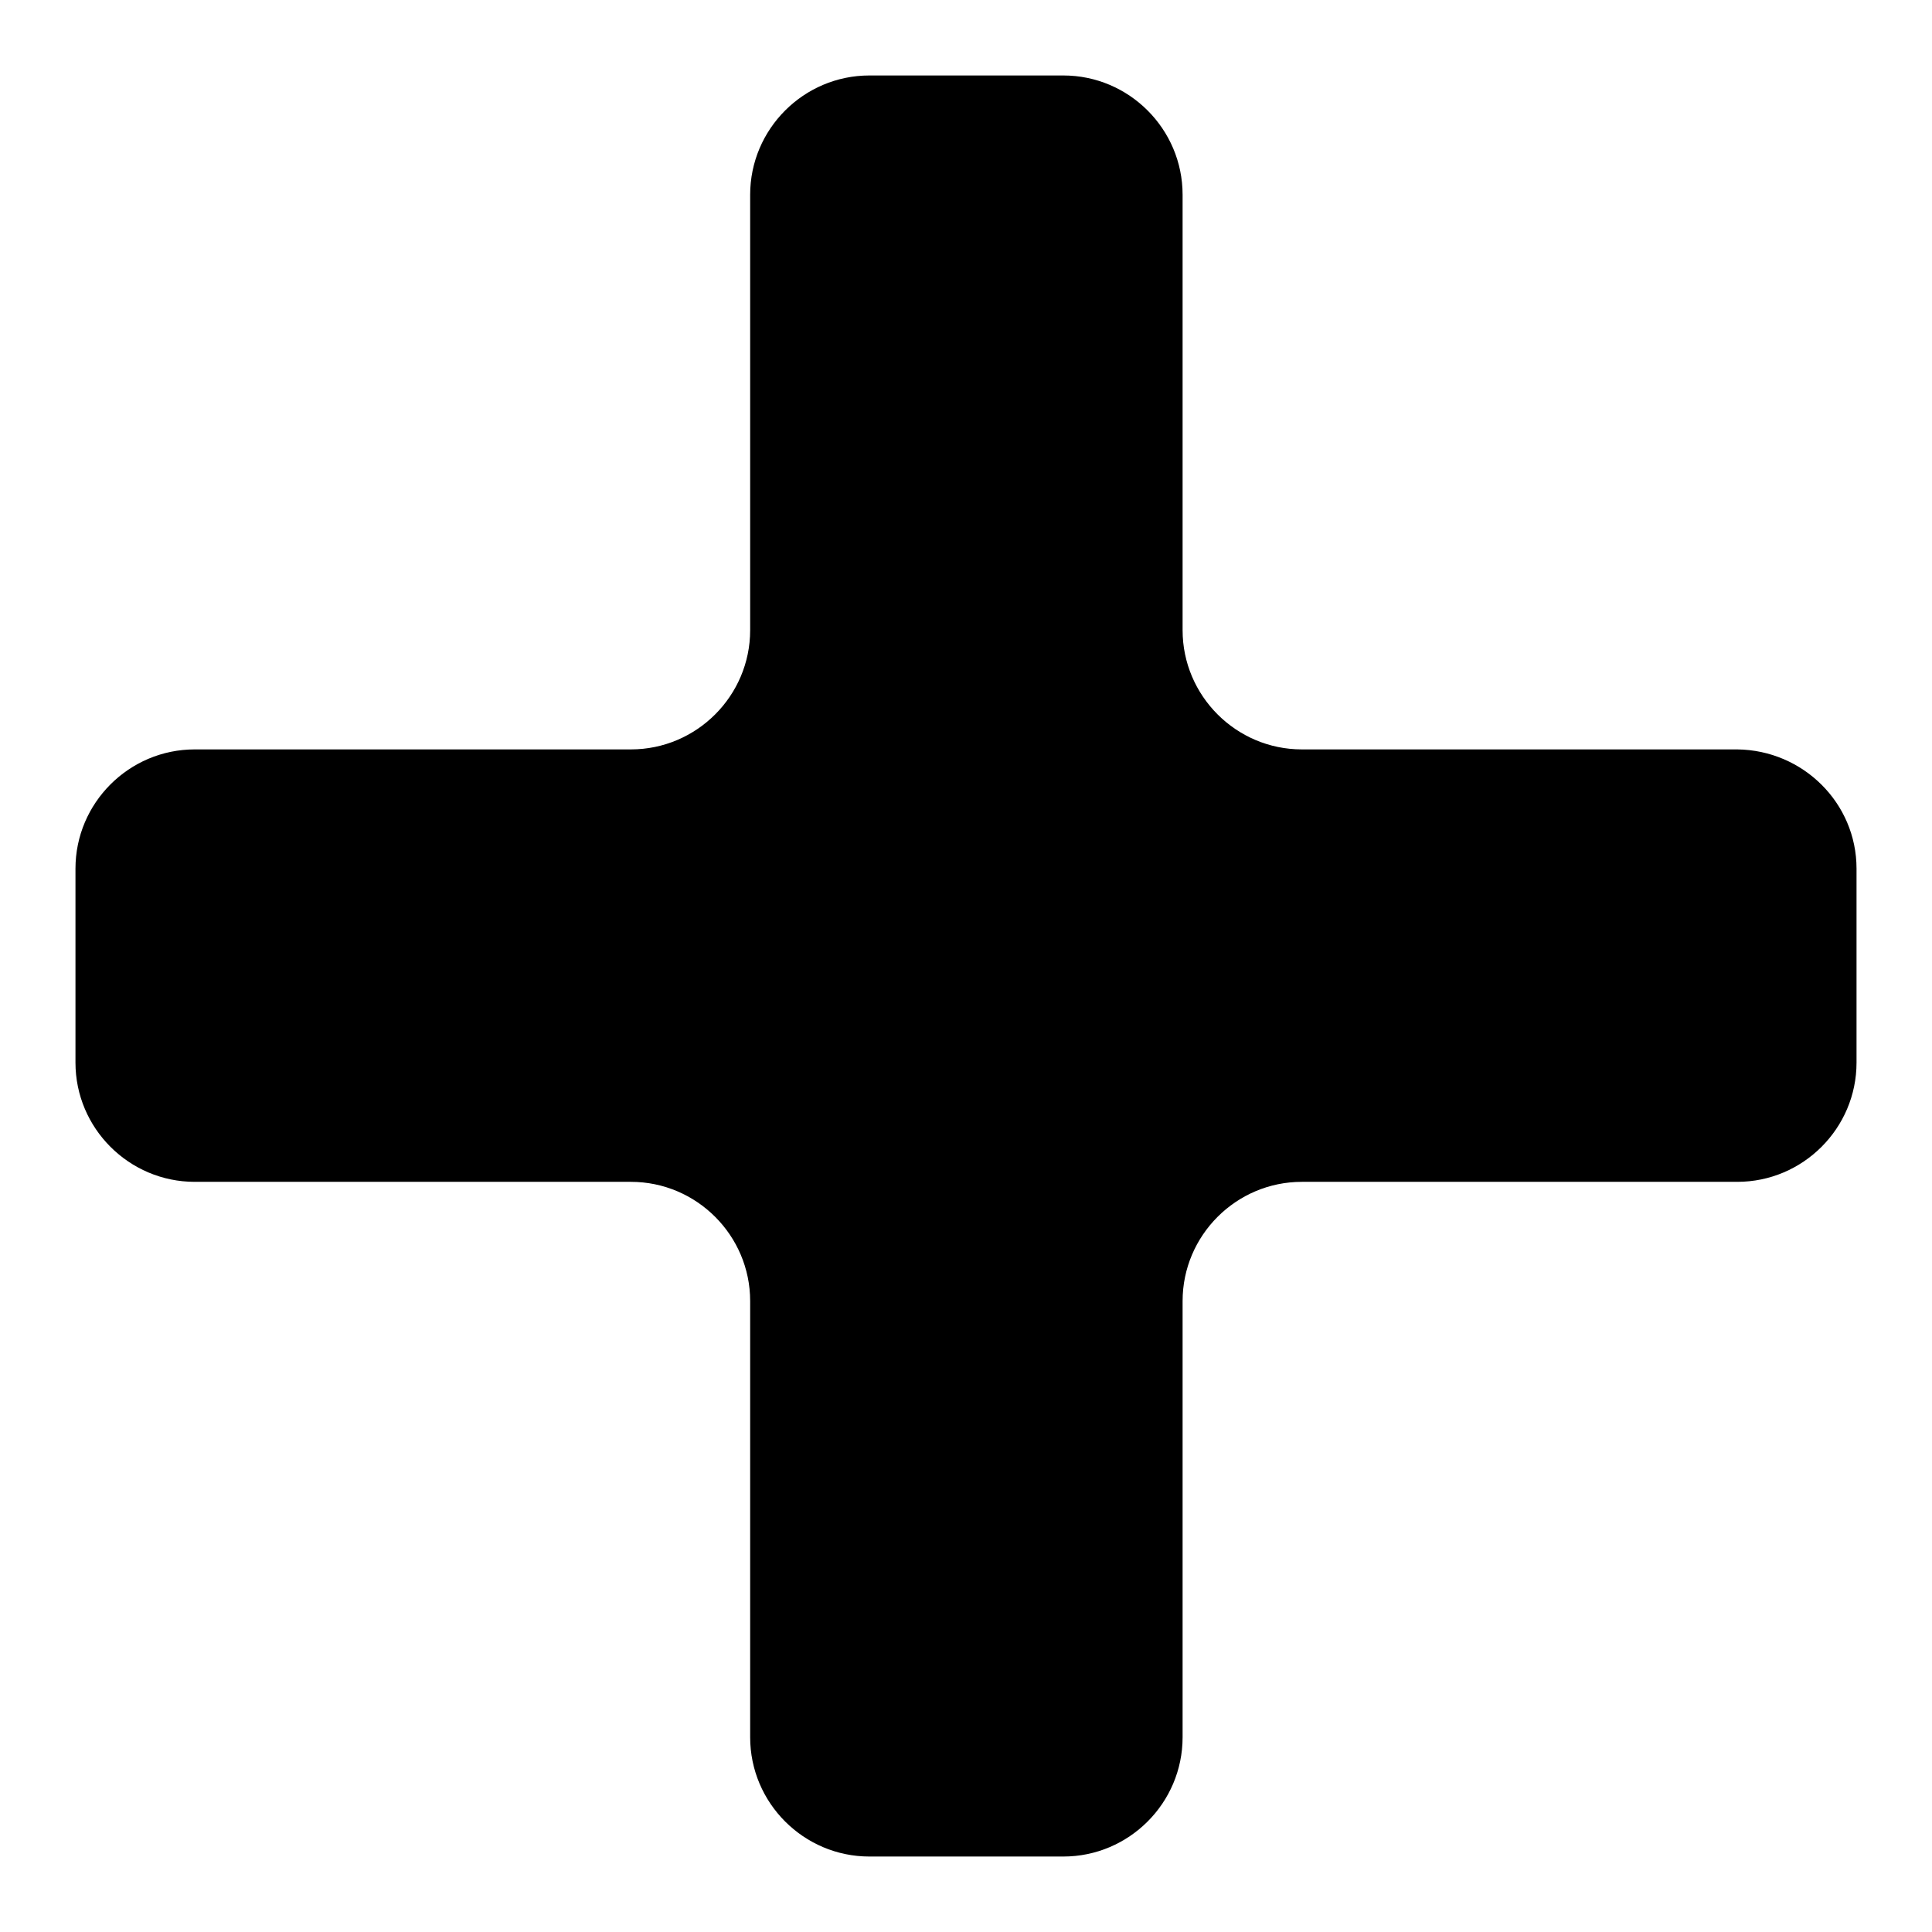 <?xml version="1.0" encoding="utf-8"?>
<!-- Svg Vector Icons : http://www.onlinewebfonts.com/icon -->
<!DOCTYPE svg PUBLIC "-//W3C//DTD SVG 1.1//EN" "http://www.w3.org/Graphics/SVG/1.1/DTD/svg11.dtd">
<svg version="1.1" xmlns="http://www.w3.org/2000/svg" xmlns:xlink="http://www.w3.org/1999/xlink" x="0px" y="0px" viewBox="0 0 256 256" enable-background="new 0 0 256 256" xml:space="preserve">
<g><g><path fill="#000000" d="M246,115.1v25.7c0,8.7-7.1,15.8-15.8,15.8h-57.7c-8.7,0-15.8,7.1-15.8,15.8v57.8c0,8.7-7.1,15.8-15.8,15.8h-25.7c-8.7,0-15.8-7.1-15.8-15.8v-57.8c0-8.7-7.1-15.8-15.8-15.8H25.8c-8.7,0-15.8-7.1-15.8-15.8v-25.7c0-8.7,7.1-15.8,15.8-15.8h57.8c8.7,0,15.8-7.1,15.8-15.8V25.8c0-8.7,7.1-15.8,15.8-15.8h25.7c8.7,0,15.8,7.1,15.8,15.8v57.7c0,8.7,7.1,15.8,15.8,15.8h57.7C238.9,99.4,246,106.4,246,115.1"/></g></g>
</svg>